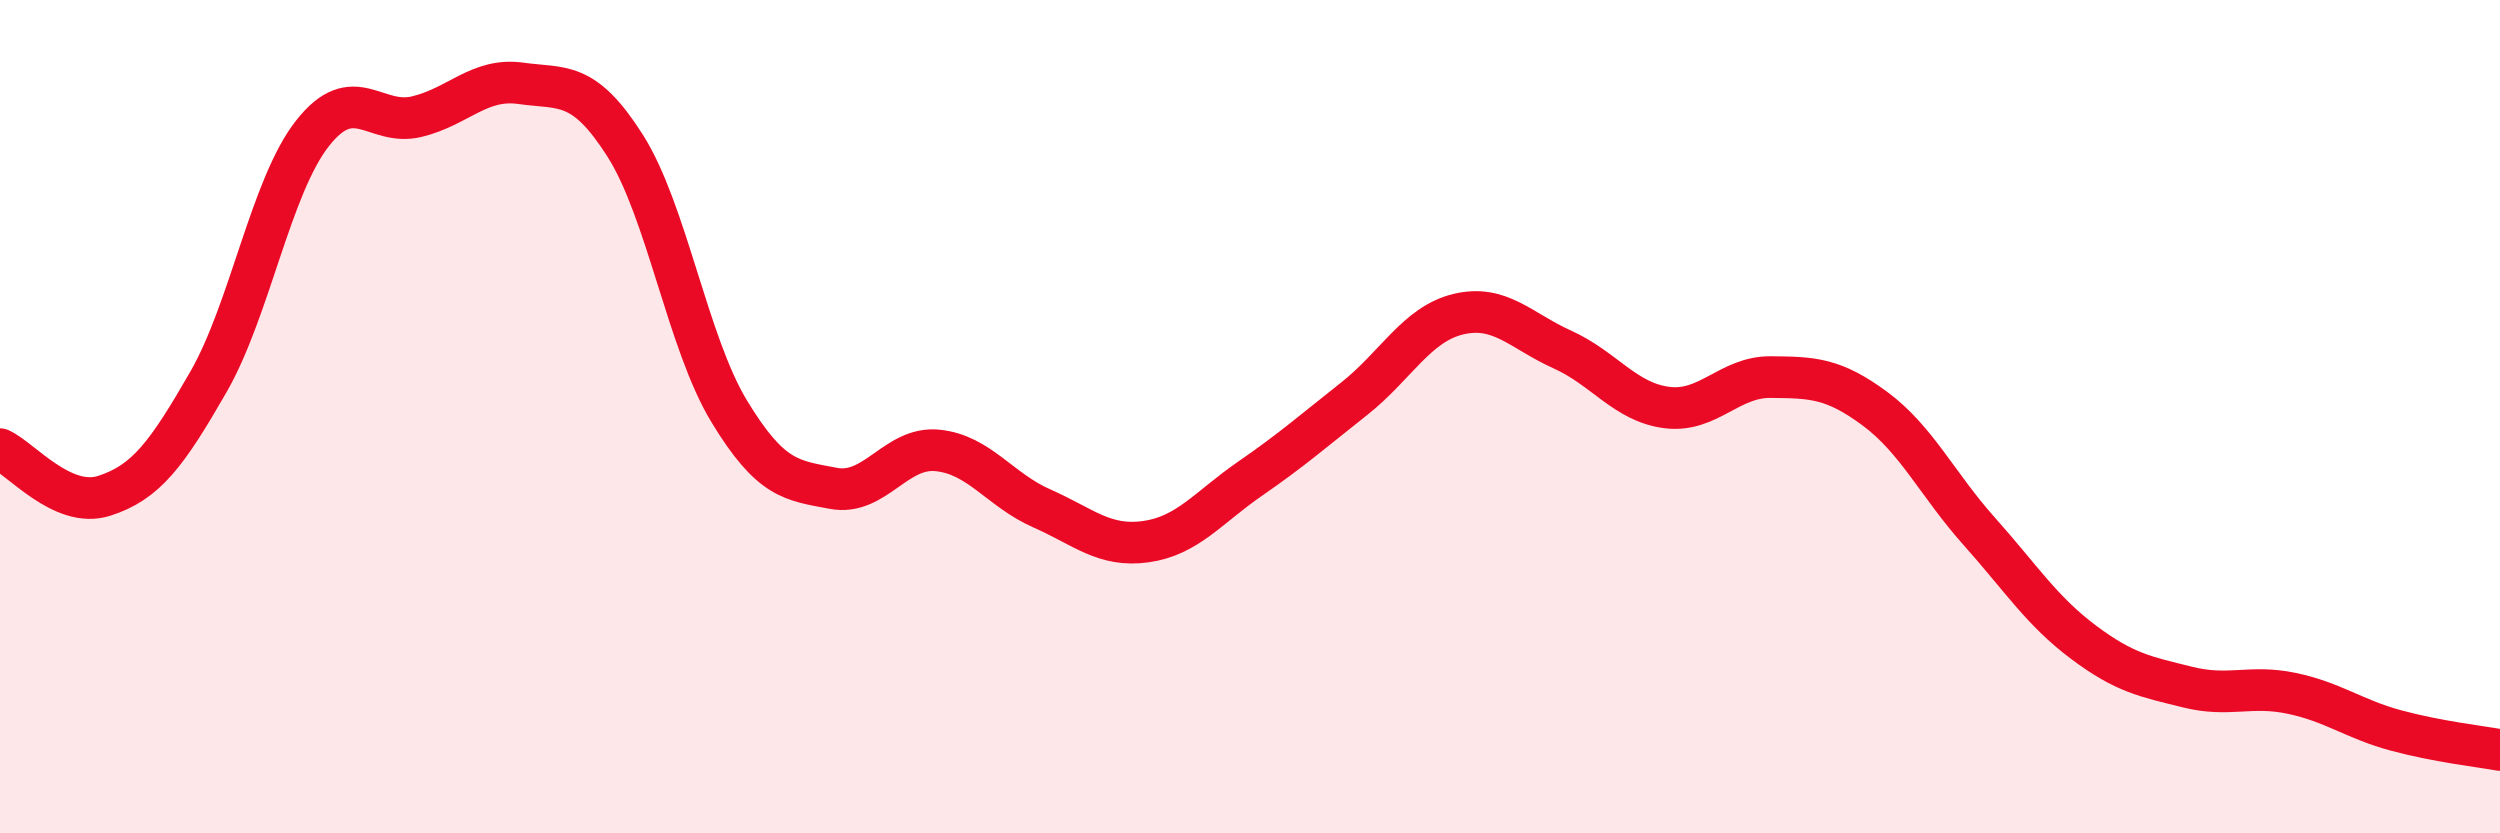 
    <svg width="60" height="20" viewBox="0 0 60 20" xmlns="http://www.w3.org/2000/svg">
      <path
        d="M 0,10.78 C 0.5,11 1.5,12.22 2.5,11.9 C 3.5,11.58 4,10.91 5,9.17 C 6,7.43 6.5,4.47 7.5,3.2 C 8.5,1.93 9,3.04 10,2.8 C 11,2.56 11.5,1.86 12.5,2 C 13.5,2.14 14,1.92 15,3.49 C 16,5.06 16.5,8.22 17.5,9.87 C 18.5,11.52 19,11.53 20,11.72 C 21,11.91 21.5,10.71 22.5,10.81 C 23.5,10.91 24,11.76 25,12.2 C 26,12.64 26.5,13.14 27.5,13 C 28.5,12.86 29,12.18 30,11.49 C 31,10.8 31.5,10.36 32.5,9.57 C 33.5,8.78 34,7.78 35,7.54 C 36,7.3 36.5,7.94 37.5,8.39 C 38.5,8.84 39,9.65 40,9.78 C 41,9.91 41.5,9.04 42.5,9.05 C 43.5,9.06 44,9.07 45,9.81 C 46,10.55 46.5,11.63 47.5,12.75 C 48.5,13.87 49,14.66 50,15.41 C 51,16.16 51.5,16.24 52.5,16.49 C 53.5,16.74 54,16.43 55,16.64 C 56,16.85 56.5,17.26 57.5,17.53 C 58.5,17.8 59.5,17.91 60,18L60 20L0 20Z"
        fill="#EB0A25"
        opacity="0.1"
        stroke-linecap="round"
        stroke-linejoin="round"
      />
      <path
        d="M 0,10.78 C 0.5,11 1.5,12.22 2.5,11.9 C 3.5,11.58 4,10.91 5,9.17 C 6,7.43 6.5,4.47 7.5,3.2 C 8.5,1.93 9,3.04 10,2.8 C 11,2.56 11.5,1.86 12.5,2 C 13.5,2.14 14,1.92 15,3.49 C 16,5.06 16.5,8.22 17.5,9.87 C 18.5,11.52 19,11.53 20,11.72 C 21,11.91 21.5,10.71 22.5,10.81 C 23.5,10.91 24,11.76 25,12.2 C 26,12.64 26.5,13.14 27.5,13 C 28.5,12.86 29,12.18 30,11.49 C 31,10.8 31.5,10.36 32.5,9.57 C 33.5,8.78 34,7.78 35,7.54 C 36,7.3 36.5,7.94 37.5,8.39 C 38.5,8.84 39,9.65 40,9.78 C 41,9.91 41.5,9.04 42.5,9.05 C 43.5,9.06 44,9.07 45,9.81 C 46,10.55 46.5,11.63 47.5,12.75 C 48.5,13.87 49,14.66 50,15.41 C 51,16.16 51.5,16.24 52.5,16.49 C 53.5,16.74 54,16.43 55,16.64 C 56,16.85 56.5,17.26 57.5,17.53 C 58.5,17.8 59.5,17.91 60,18"
        stroke="#EB0A25"
        stroke-width="1"
        fill="none"
        stroke-linecap="round"
        stroke-linejoin="round"
      />
    </svg>
  